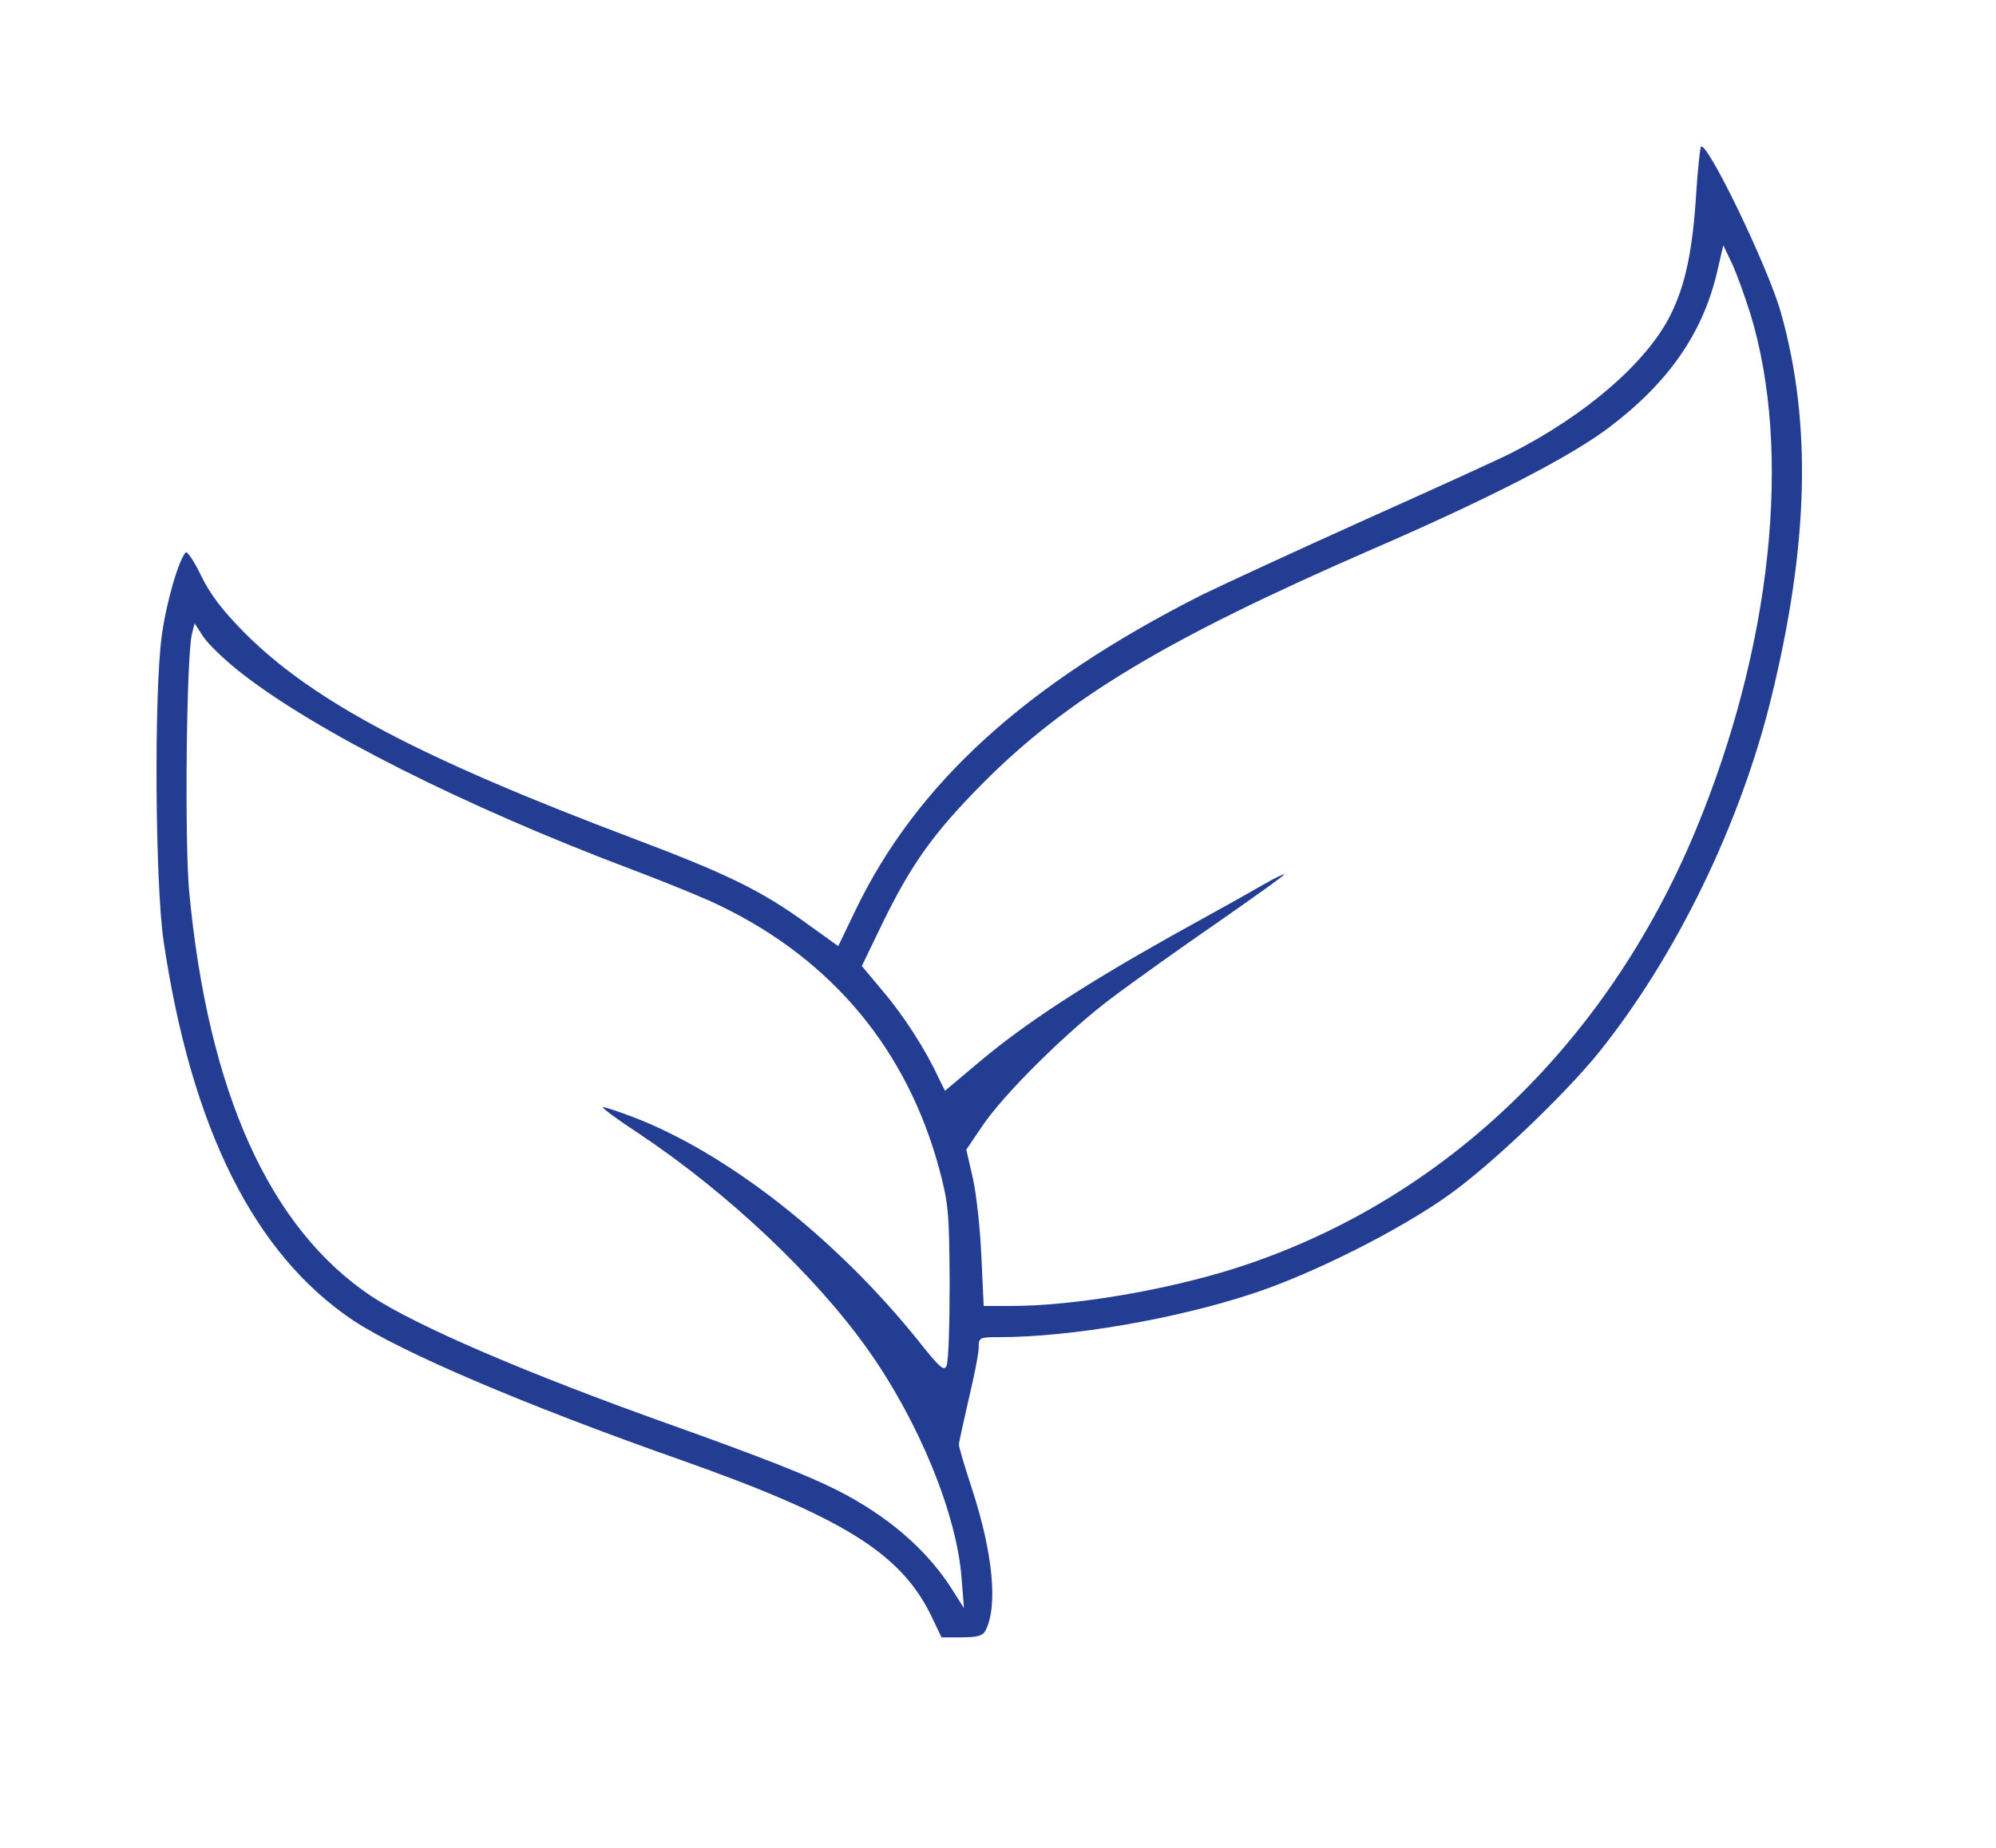 <svg xmlns="http://www.w3.org/2000/svg" width="54" height="50" viewBox="0 0 54 50" fill="none"><path d="M46.015 3.977C45.994 4.019 45.931 4.578 45.89 5.221C45.795 6.772 45.597 7.721 45.188 8.534C44.54 9.821 42.886 11.245 40.866 12.268C40.469 12.468 38.679 13.28 36.89 14.082C35.111 14.884 33.143 15.791 32.515 16.097C27.743 18.513 24.792 21.202 23.139 24.641L22.678 25.601L21.841 25C20.596 24.093 19.654 23.639 17.111 22.679C11.386 20.517 8.498 18.998 6.635 17.141C6.038 16.54 5.693 16.097 5.442 15.58C5.254 15.19 5.065 14.905 5.023 14.947C4.825 15.169 4.49 16.34 4.375 17.215C4.165 18.776 4.197 23.913 4.427 25.475C5.18 30.538 6.876 33.934 9.555 35.728C10.842 36.582 14.191 38.017 18.419 39.504C22.804 41.055 24.363 42.025 25.19 43.713L25.472 44.304H26.027C26.445 44.304 26.592 44.261 26.665 44.114C27 43.46 26.864 42.025 26.299 40.295C26.1 39.684 25.933 39.135 25.943 39.082C25.943 39.019 26.069 38.481 26.205 37.869C26.351 37.257 26.477 36.635 26.477 36.466C26.477 36.192 26.498 36.181 27.032 36.181C28.957 36.181 31.793 35.696 33.897 35C35.508 34.472 37.905 33.27 39.244 32.3C40.385 31.477 42.331 29.62 43.252 28.481C45.346 25.875 47.083 22.299 47.92 18.882C48.935 14.736 49.019 11.434 48.181 8.46C47.836 7.226 46.151 3.745 46.015 3.977ZM47.355 8.491C48.495 12.226 47.93 17.511 45.879 22.458C43.451 28.302 38.972 32.553 33.394 34.325C31.521 34.916 29.041 35.337 27.356 35.337H26.613L26.55 33.987C26.519 33.249 26.414 32.3 26.32 31.878L26.142 31.108L26.55 30.506C27.115 29.641 28.863 27.911 30.087 26.994C30.663 26.561 31.95 25.643 32.944 24.958C33.928 24.272 34.744 23.692 34.744 23.66C34.744 23.639 34.493 23.755 34.2 23.924C33.897 24.103 32.777 24.726 31.709 25.316C29.302 26.667 27.754 27.679 26.519 28.713L25.566 29.515L25.378 29.135C25.043 28.407 24.447 27.479 23.881 26.814L23.316 26.139L23.85 25.032C24.645 23.396 25.242 22.553 26.581 21.202C28.863 18.903 31.532 17.299 37.099 14.873C40.312 13.481 42.541 12.331 43.566 11.54C45.136 10.348 46.057 9.019 46.444 7.405L46.622 6.635L46.863 7.141C46.989 7.416 47.208 8.027 47.355 8.491ZM6.509 18.196C8.519 19.778 12.558 21.814 17.058 23.513C18.011 23.871 19.12 24.325 19.518 24.525C22.532 25.991 24.541 28.418 25.409 31.624C25.661 32.563 25.681 32.827 25.692 34.705C25.692 35.833 25.661 36.846 25.608 36.951C25.546 37.12 25.42 37.004 24.834 36.266C22.605 33.492 19.654 31.181 17.09 30.211C16.723 30.074 16.378 29.958 16.315 29.958C16.252 29.958 16.692 30.285 17.288 30.675C19.664 32.257 22.05 34.504 23.473 36.508C24.865 38.47 25.891 40.981 26.016 42.721L26.079 43.513L25.744 42.985C25.064 41.92 24.007 41.013 22.657 40.327C21.841 39.916 20.606 39.43 18.157 38.555C14.243 37.162 11.261 35.875 10.047 35.074C7.284 33.228 5.63 29.546 5.118 24.124C4.992 22.764 5.044 17.785 5.191 17.162L5.264 16.867L5.505 17.236C5.641 17.437 6.091 17.869 6.509 18.196Z" fill="#223D92"></path></svg>